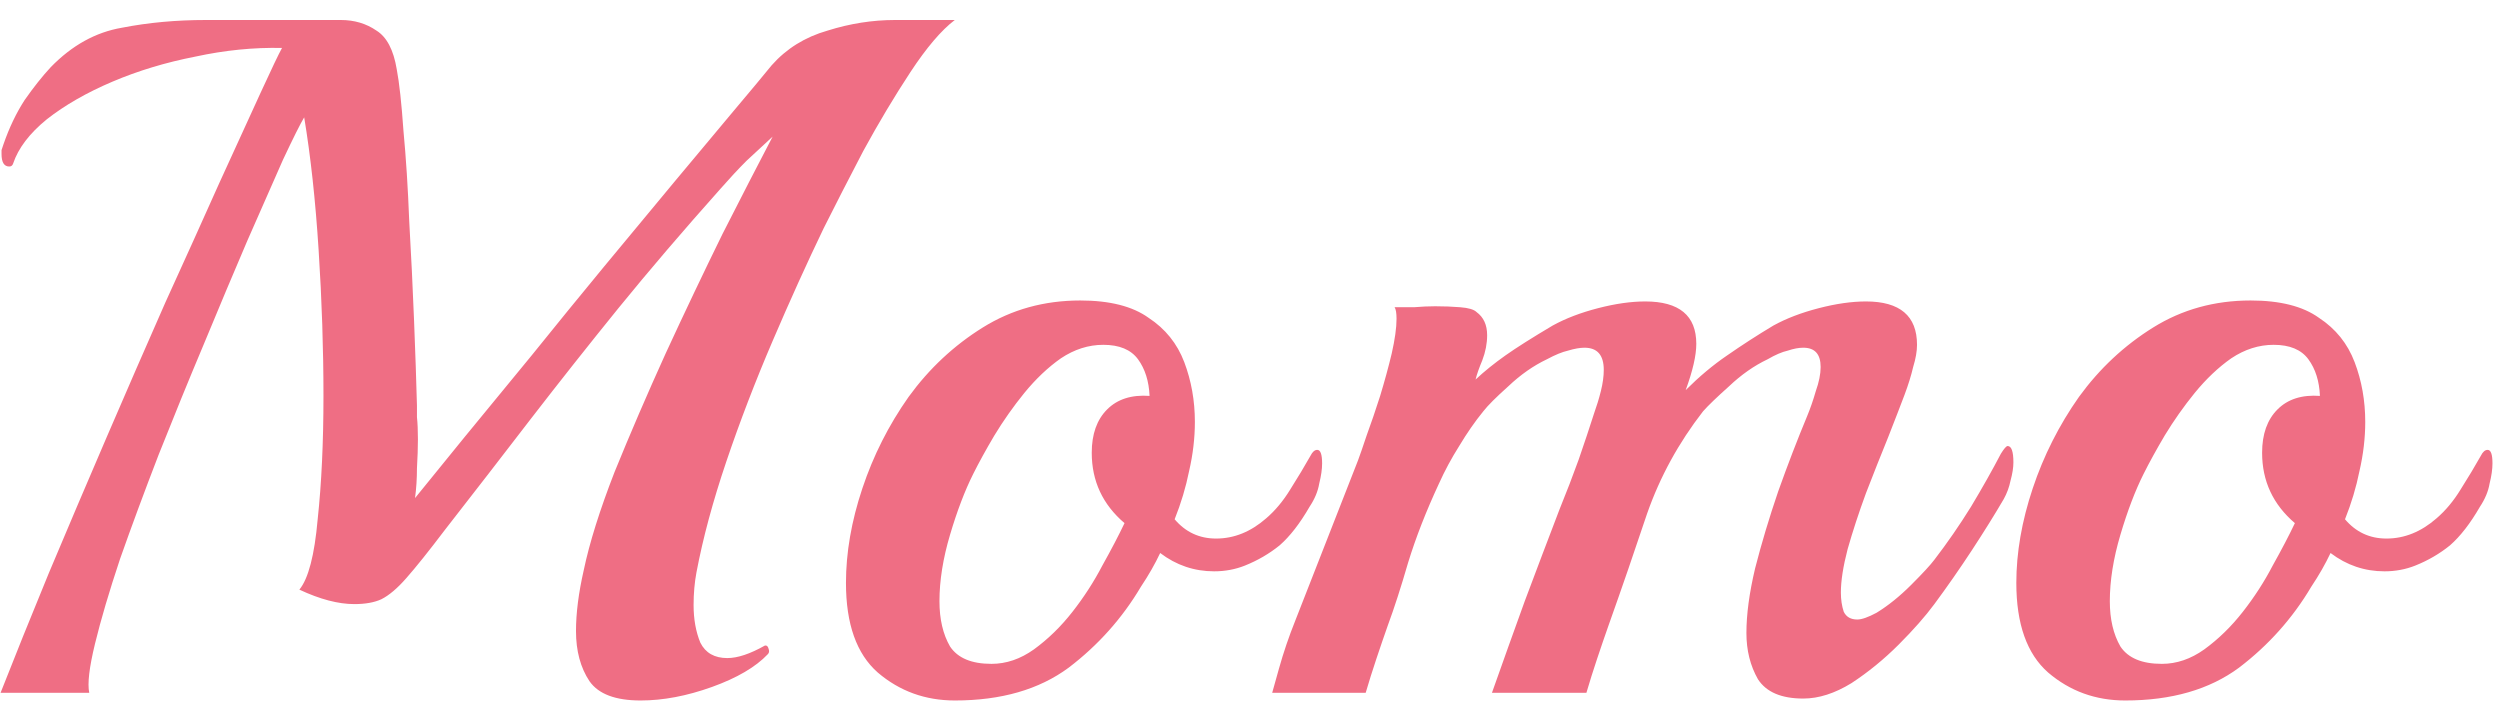 <svg width="83" height="24" viewBox="0 0 83 24" fill="none" xmlns="http://www.w3.org/2000/svg">
<path d="M21.267 23.256C20.435 23.256 19.87 23.043 19.571 22.616C19.273 22.168 19.123 21.613 19.123 20.952C19.123 20.355 19.209 19.683 19.379 18.936C19.571 18.019 19.913 16.931 20.403 15.672C20.915 14.413 21.48 13.101 22.099 11.736C22.739 10.349 23.369 9.027 23.987 7.768C24.627 6.509 25.182 5.432 25.651 4.536C25.374 4.792 25.086 5.059 24.787 5.336C24.51 5.613 24.222 5.923 23.923 6.264C22.686 7.651 21.555 8.973 20.531 10.232C19.529 11.469 18.558 12.696 17.619 13.912C16.702 15.107 15.752 16.333 14.771 17.592C14.238 18.296 13.811 18.829 13.491 19.192C13.193 19.533 12.915 19.768 12.659 19.896C12.425 20.003 12.126 20.056 11.763 20.056C11.23 20.056 10.622 19.896 9.939 19.576C10.238 19.213 10.441 18.435 10.547 17.24C10.675 16.045 10.739 14.68 10.739 13.144C10.739 11.587 10.686 9.976 10.579 8.312C10.473 6.648 10.312 5.176 10.099 3.896C9.971 4.109 9.736 4.579 9.395 5.304C9.075 6.029 8.68 6.925 8.211 7.992C7.763 9.037 7.283 10.179 6.771 11.416C6.259 12.632 5.758 13.859 5.267 15.096C4.798 16.312 4.371 17.464 3.987 18.552C3.624 19.64 3.347 20.579 3.155 21.368C2.963 22.157 2.899 22.701 2.963 23H0.019C0.488 21.805 1.022 20.483 1.619 19.032C2.238 17.56 2.878 16.056 3.539 14.52C4.2 12.984 4.851 11.491 5.491 10.04C6.152 8.589 6.75 7.267 7.283 6.072C7.838 4.856 8.296 3.853 8.659 3.064C9.022 2.275 9.256 1.784 9.363 1.592C8.424 1.571 7.464 1.667 6.483 1.88C5.502 2.072 4.584 2.349 3.731 2.712C2.878 3.075 2.152 3.491 1.555 3.96C0.979 4.429 0.606 4.92 0.435 5.432C0.414 5.496 0.371 5.528 0.307 5.528C0.136 5.528 0.051 5.389 0.051 5.112C0.051 5.069 0.051 5.027 0.051 4.984C0.072 4.92 0.094 4.856 0.115 4.792C0.307 4.237 0.542 3.747 0.819 3.32C1.118 2.893 1.406 2.531 1.683 2.232C2.387 1.507 3.176 1.069 4.051 0.92C4.926 0.749 5.854 0.664 6.835 0.664H9.939C10.409 0.664 10.867 0.664 11.315 0.664C11.763 0.664 12.158 0.781 12.499 1.016C12.841 1.229 13.065 1.656 13.171 2.296C13.257 2.744 13.331 3.427 13.395 4.344C13.48 5.24 13.544 6.243 13.587 7.352C13.651 8.461 13.704 9.56 13.747 10.648C13.79 11.736 13.822 12.675 13.843 13.464C13.843 13.507 13.843 13.635 13.843 13.848C13.864 14.04 13.875 14.285 13.875 14.584C13.875 14.861 13.864 15.181 13.843 15.544C13.843 15.885 13.822 16.216 13.779 16.536C14.227 15.981 14.782 15.299 15.443 14.488C16.126 13.656 16.862 12.76 17.651 11.8C18.441 10.819 19.241 9.837 20.051 8.856C20.862 7.875 21.64 6.936 22.387 6.04C23.134 5.144 23.785 4.365 24.339 3.704C24.915 3.021 25.342 2.509 25.619 2.168C26.11 1.613 26.729 1.229 27.475 1.016C28.222 0.781 28.968 0.664 29.715 0.664H31.699C31.251 1.005 30.761 1.581 30.227 2.392C29.694 3.203 29.171 4.077 28.659 5.016C28.169 5.955 27.731 6.808 27.347 7.576C26.793 8.728 26.227 9.976 25.651 11.32C25.075 12.664 24.563 13.997 24.115 15.32C23.667 16.643 23.337 17.869 23.123 19C23.059 19.341 23.027 19.704 23.027 20.088C23.027 20.557 23.102 20.973 23.251 21.336C23.422 21.677 23.721 21.848 24.147 21.848C24.488 21.848 24.904 21.709 25.395 21.432H25.427C25.47 21.432 25.502 21.475 25.523 21.56C25.544 21.624 25.534 21.677 25.491 21.72C25.086 22.147 24.467 22.509 23.635 22.808C22.803 23.107 22.014 23.256 21.267 23.256ZM31.702 23.256C30.72 23.256 29.867 22.947 29.142 22.328C28.438 21.709 28.086 20.717 28.086 19.352C28.086 18.349 28.267 17.304 28.63 16.216C28.992 15.128 29.504 14.115 30.166 13.176C30.848 12.237 31.67 11.469 32.63 10.872C33.59 10.275 34.667 9.976 35.862 9.976C36.843 9.976 37.6 10.168 38.134 10.552C38.688 10.915 39.083 11.405 39.318 12.024C39.552 12.643 39.67 13.304 39.67 14.008C39.67 14.541 39.606 15.085 39.478 15.64C39.371 16.173 39.211 16.707 38.998 17.24C39.36 17.667 39.819 17.88 40.374 17.88C40.971 17.88 41.526 17.656 42.038 17.208C42.336 16.952 42.603 16.632 42.838 16.248C43.094 15.843 43.318 15.469 43.51 15.128C43.574 15 43.648 14.936 43.734 14.936C43.84 14.936 43.894 15.085 43.894 15.384C43.894 15.576 43.862 15.8 43.798 16.056C43.755 16.312 43.648 16.568 43.478 16.824C43.158 17.379 42.827 17.805 42.486 18.104C42.144 18.381 41.76 18.605 41.334 18.776C41.014 18.904 40.672 18.968 40.31 18.968C39.648 18.968 39.051 18.765 38.518 18.36C38.347 18.723 38.134 19.096 37.878 19.48C37.259 20.525 36.459 21.421 35.478 22.168C34.496 22.893 33.238 23.256 31.702 23.256ZM32.918 22.04C33.408 22.04 33.878 21.88 34.326 21.56C34.795 21.219 35.222 20.803 35.606 20.312C35.99 19.821 36.32 19.309 36.598 18.776C36.896 18.243 37.142 17.773 37.334 17.368C36.608 16.749 36.246 15.971 36.246 15.032C36.246 14.413 36.416 13.933 36.758 13.592C37.099 13.251 37.568 13.101 38.166 13.144C38.144 12.653 38.016 12.248 37.782 11.928C37.547 11.608 37.163 11.448 36.63 11.448C36.139 11.448 35.67 11.597 35.222 11.896C34.795 12.195 34.39 12.579 34.006 13.048C33.643 13.496 33.312 13.965 33.014 14.456C32.736 14.925 32.502 15.352 32.31 15.736C32.032 16.291 31.776 16.963 31.542 17.752C31.307 18.541 31.19 19.277 31.19 19.96C31.19 20.557 31.307 21.059 31.542 21.464C31.798 21.848 32.256 22.04 32.918 22.04ZM59.869 23.192C59.143 23.192 58.642 22.979 58.365 22.552C58.109 22.104 57.981 21.592 57.981 21.016C57.981 20.397 58.077 19.683 58.269 18.872C58.482 18.04 58.738 17.187 59.037 16.312C59.357 15.416 59.677 14.584 59.997 13.816C60.103 13.56 60.199 13.283 60.285 12.984C60.391 12.685 60.445 12.419 60.445 12.184C60.445 11.757 60.253 11.544 59.869 11.544C59.719 11.544 59.549 11.576 59.357 11.64C59.165 11.683 58.941 11.779 58.685 11.928C58.237 12.141 57.81 12.44 57.405 12.824C56.999 13.187 56.711 13.464 56.541 13.656C55.73 14.701 55.111 15.832 54.685 17.048C54.279 18.264 53.853 19.501 53.405 20.76C53.277 21.123 53.149 21.496 53.021 21.88C52.893 22.264 52.775 22.637 52.669 23H49.533C49.895 21.976 50.258 20.963 50.621 19.96C51.005 18.936 51.389 17.923 51.773 16.92C52.007 16.344 52.221 15.789 52.413 15.256C52.605 14.701 52.775 14.189 52.925 13.72C53.01 13.485 53.085 13.24 53.149 12.984C53.213 12.728 53.245 12.493 53.245 12.28C53.245 11.789 53.031 11.544 52.605 11.544C52.455 11.544 52.274 11.576 52.061 11.64C51.869 11.683 51.634 11.779 51.357 11.928C50.909 12.141 50.482 12.44 50.077 12.824C49.671 13.187 49.394 13.464 49.245 13.656C48.967 13.997 48.701 14.381 48.445 14.808C48.189 15.213 47.965 15.629 47.773 16.056C47.346 16.973 47.005 17.848 46.749 18.68C46.514 19.491 46.29 20.184 46.077 20.76C45.949 21.123 45.821 21.496 45.693 21.88C45.565 22.264 45.447 22.637 45.341 23H42.237C42.237 23 42.311 22.733 42.461 22.2C42.61 21.667 42.791 21.133 43.005 20.6L45.085 15.288C45.149 15.117 45.245 14.84 45.373 14.456C45.522 14.051 45.671 13.613 45.821 13.144C45.97 12.653 46.098 12.184 46.205 11.736C46.311 11.267 46.365 10.883 46.365 10.584C46.365 10.392 46.343 10.264 46.301 10.2C46.493 10.2 46.706 10.2 46.941 10.2C47.197 10.179 47.431 10.168 47.645 10.168C47.943 10.168 48.221 10.179 48.477 10.2C48.754 10.221 48.935 10.275 49.021 10.36C49.255 10.531 49.373 10.787 49.373 11.128C49.373 11.405 49.319 11.683 49.213 11.96C49.106 12.216 49.031 12.429 48.989 12.6C49.287 12.323 49.618 12.056 49.981 11.8C50.343 11.544 50.866 11.213 51.549 10.808C51.975 10.573 52.477 10.381 53.053 10.232C53.629 10.083 54.151 10.008 54.621 10.008C55.751 10.008 56.317 10.477 56.317 11.416C56.317 11.8 56.199 12.312 55.965 12.952C56.413 12.504 56.871 12.12 57.341 11.8C57.831 11.459 58.343 11.128 58.877 10.808C59.303 10.573 59.805 10.381 60.381 10.232C60.957 10.083 61.479 10.008 61.949 10.008C63.079 10.008 63.645 10.488 63.645 11.448C63.645 11.661 63.602 11.907 63.517 12.184C63.453 12.461 63.357 12.771 63.229 13.112C63.101 13.453 62.919 13.923 62.685 14.52C62.45 15.096 62.205 15.715 61.949 16.376C61.714 17.016 61.511 17.635 61.341 18.232C61.191 18.808 61.117 19.288 61.117 19.672C61.117 19.907 61.149 20.12 61.213 20.312C61.298 20.483 61.447 20.568 61.661 20.568C61.81 20.568 62.023 20.493 62.301 20.344C62.685 20.109 63.069 19.8 63.453 19.416C63.837 19.032 64.093 18.755 64.221 18.584C64.647 18.029 65.053 17.443 65.437 16.824C65.821 16.184 66.151 15.597 66.429 15.064C66.535 14.893 66.61 14.808 66.653 14.808C66.781 14.808 66.845 14.989 66.845 15.352C66.845 15.523 66.813 15.725 66.749 15.96C66.706 16.173 66.631 16.376 66.525 16.568C66.226 17.08 65.874 17.645 65.469 18.264C65.063 18.883 64.647 19.48 64.221 20.056C63.922 20.461 63.527 20.909 63.037 21.4C62.546 21.891 62.023 22.317 61.469 22.68C60.914 23.021 60.381 23.192 59.869 23.192ZM70.558 23.256C69.576 23.256 68.723 22.947 67.998 22.328C67.294 21.709 66.942 20.717 66.942 19.352C66.942 18.349 67.123 17.304 67.486 16.216C67.849 15.128 68.361 14.115 69.022 13.176C69.704 12.237 70.526 11.469 71.486 10.872C72.446 10.275 73.523 9.976 74.718 9.976C75.699 9.976 76.457 10.168 76.99 10.552C77.544 10.915 77.939 11.405 78.174 12.024C78.409 12.643 78.526 13.304 78.526 14.008C78.526 14.541 78.462 15.085 78.334 15.64C78.227 16.173 78.067 16.707 77.854 17.24C78.216 17.667 78.675 17.88 79.23 17.88C79.827 17.88 80.382 17.656 80.894 17.208C81.192 16.952 81.459 16.632 81.694 16.248C81.95 15.843 82.174 15.469 82.366 15.128C82.43 15 82.504 14.936 82.59 14.936C82.697 14.936 82.75 15.085 82.75 15.384C82.75 15.576 82.718 15.8 82.654 16.056C82.611 16.312 82.504 16.568 82.334 16.824C82.014 17.379 81.683 17.805 81.342 18.104C81.001 18.381 80.617 18.605 80.19 18.776C79.87 18.904 79.528 18.968 79.166 18.968C78.504 18.968 77.907 18.765 77.374 18.36C77.203 18.723 76.99 19.096 76.734 19.48C76.115 20.525 75.315 21.421 74.334 22.168C73.353 22.893 72.094 23.256 70.558 23.256ZM71.774 22.04C72.264 22.04 72.734 21.88 73.182 21.56C73.651 21.219 74.078 20.803 74.462 20.312C74.846 19.821 75.177 19.309 75.454 18.776C75.752 18.243 75.998 17.773 76.19 17.368C75.465 16.749 75.102 15.971 75.102 15.032C75.102 14.413 75.272 13.933 75.614 13.592C75.955 13.251 76.424 13.101 77.022 13.144C77.001 12.653 76.873 12.248 76.638 11.928C76.403 11.608 76.019 11.448 75.486 11.448C74.995 11.448 74.526 11.597 74.078 11.896C73.651 12.195 73.246 12.579 72.862 13.048C72.499 13.496 72.168 13.965 71.87 14.456C71.593 14.925 71.358 15.352 71.166 15.736C70.888 16.291 70.632 16.963 70.398 17.752C70.163 18.541 70.046 19.277 70.046 19.96C70.046 20.557 70.163 21.059 70.398 21.464C70.654 21.848 71.112 22.04 71.774 22.04Z" fill="#EF6E84"/>
</svg>
